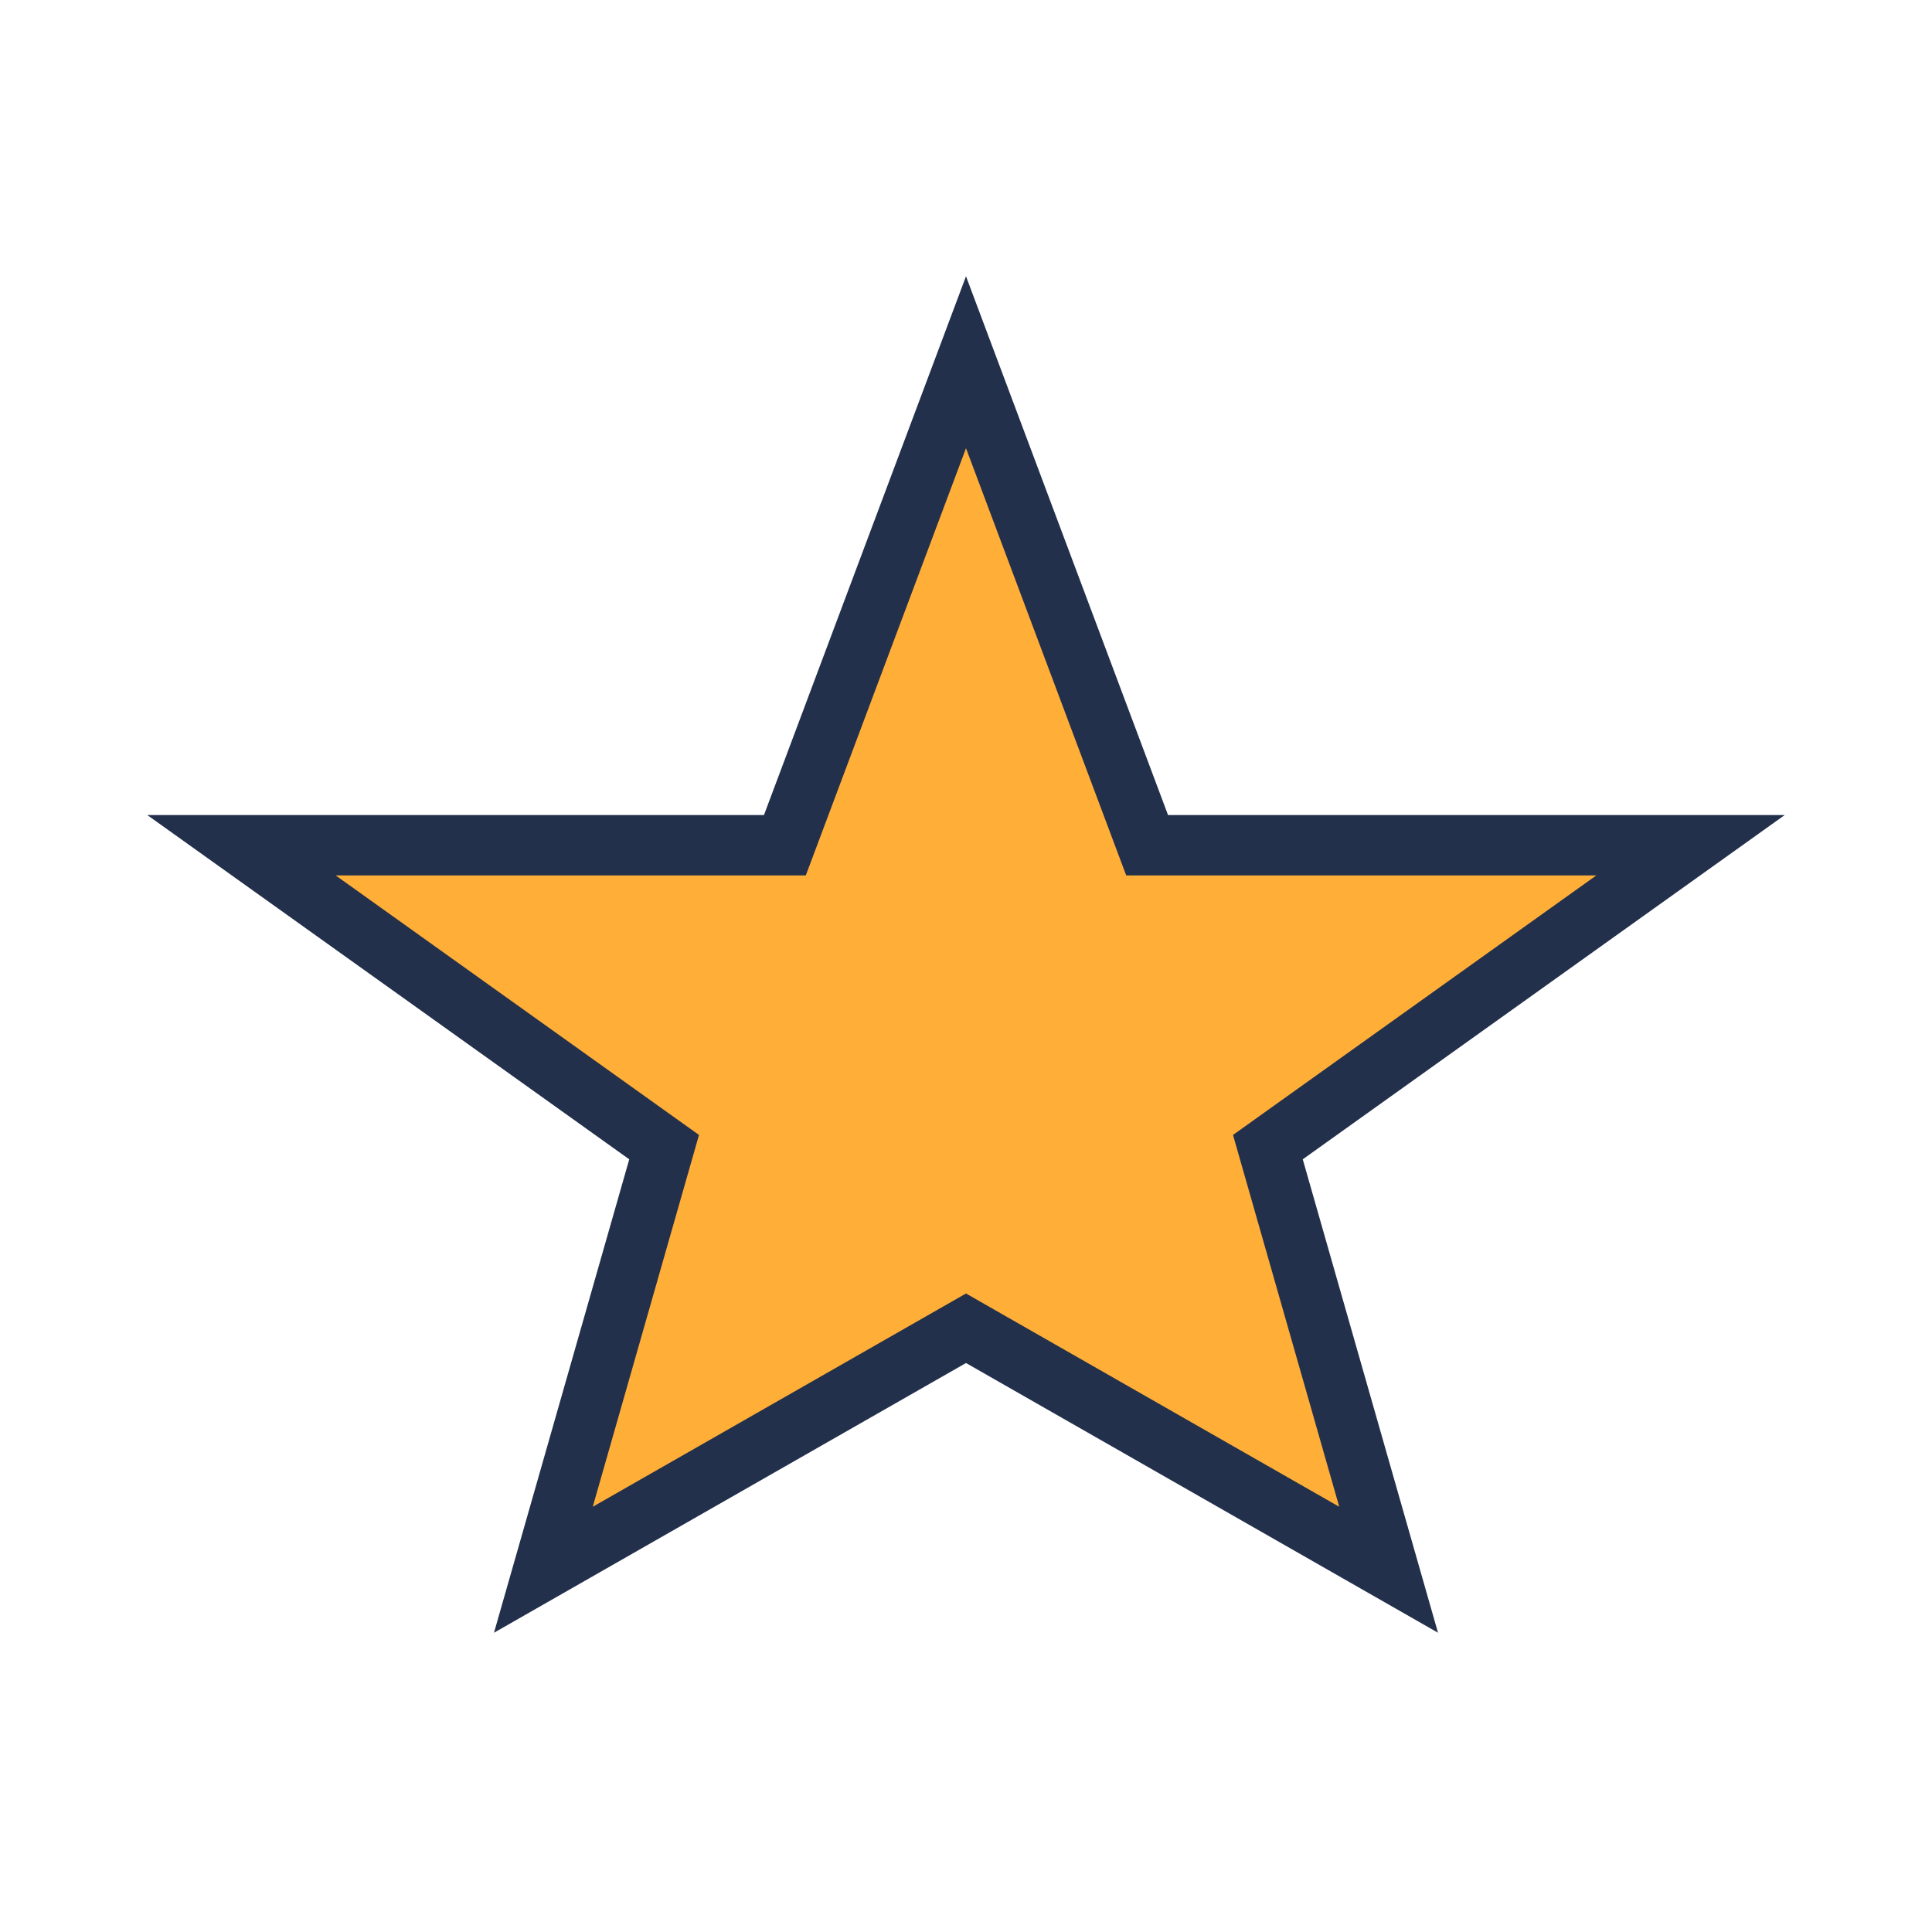 <?xml version="1.0" encoding="UTF-8"?>
<svg xmlns="http://www.w3.org/2000/svg" width="32" height="32" viewBox="0 0 32 32"><polygon points="16,6 19,14 28,14 21,19 23,26 16,22 9,26 11,19 4,14 13,14" fill="#FFAF38" stroke="#23304B" stroke-width="1"/></svg>